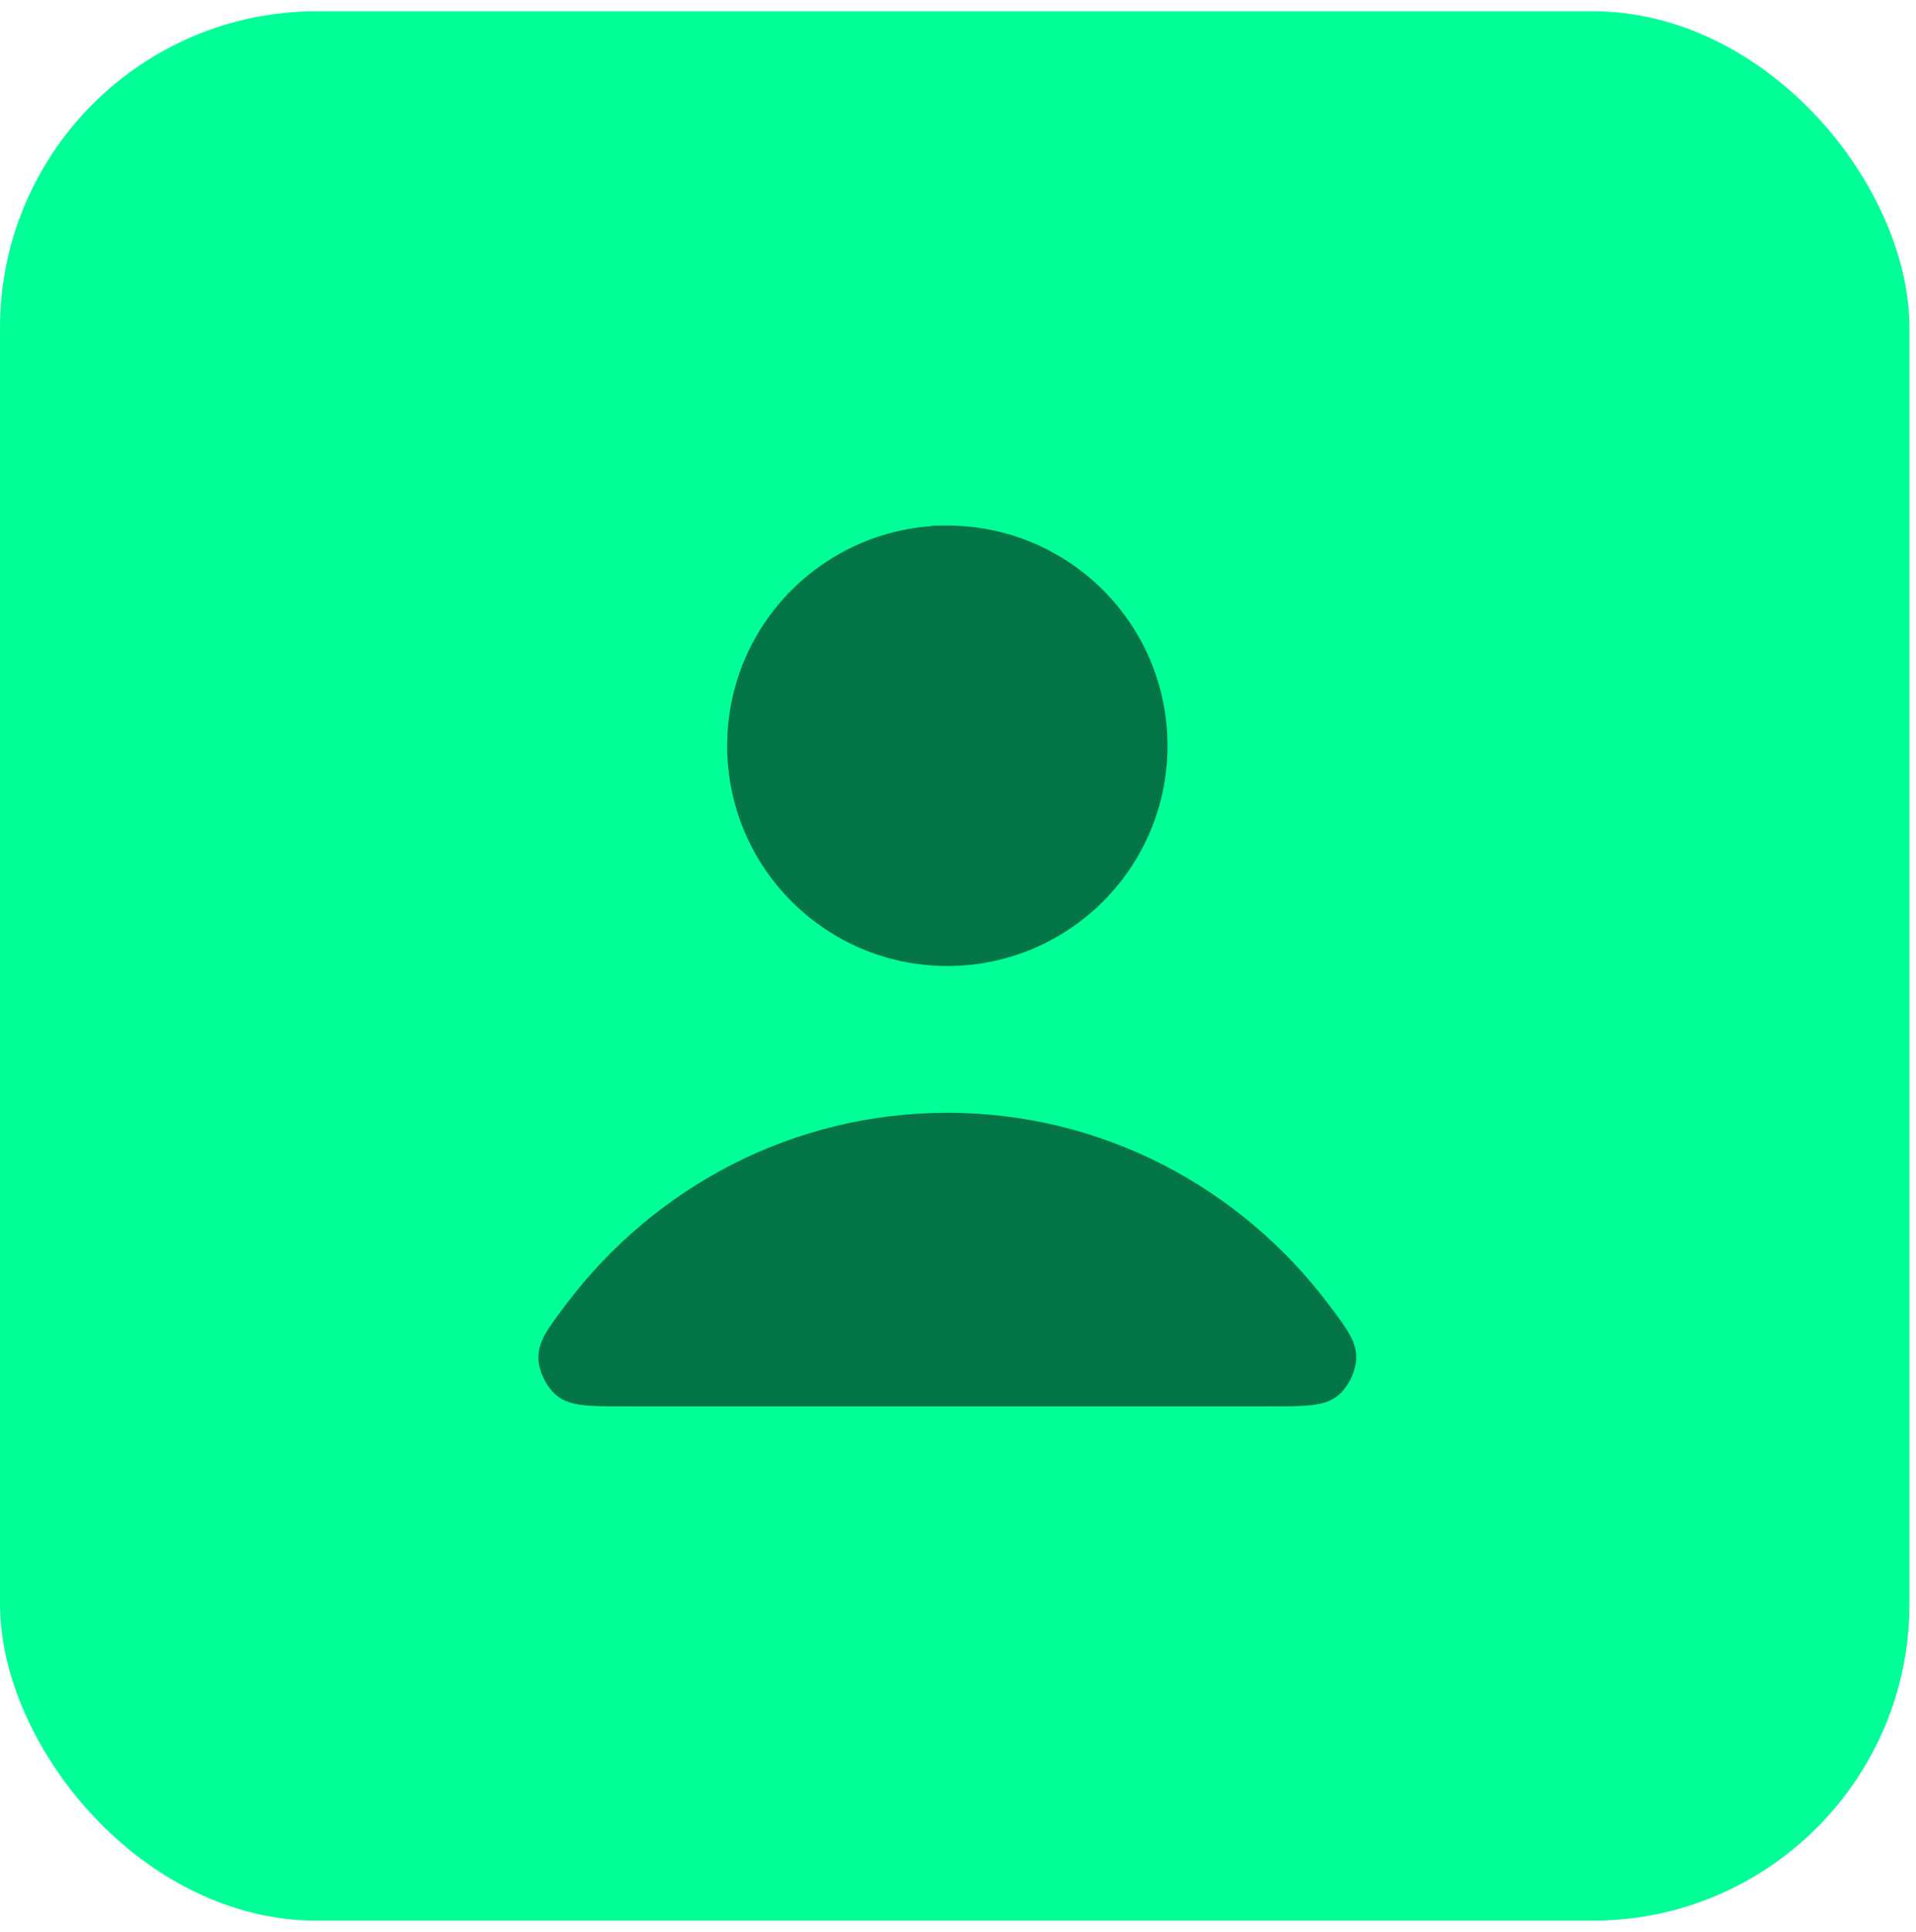<svg width="121" height="122" viewBox="0 0 121 122" fill="none" xmlns="http://www.w3.org/2000/svg">
<rect y="0.713" width="120.587" height="120.587" rx="20" fill="#00FF97"/>
<path d="M59.825 70.278C50.029 70.278 41.318 75.007 35.772 82.348C34.578 83.927 33.981 84.717 34.001 85.785C34.016 86.61 34.533 87.65 35.182 88.159C36.022 88.819 37.186 88.819 39.514 88.819H80.137C82.465 88.819 83.629 88.819 84.469 88.159C85.118 87.65 85.635 86.61 85.651 85.785C85.67 84.717 85.073 83.927 83.88 82.348C78.333 75.007 69.622 70.278 59.825 70.278Z" fill="#047547"/>
<path d="M59.825 61.007C67.505 61.007 73.731 54.781 73.731 47.101C73.731 39.421 67.505 33.195 59.825 33.195C52.145 33.195 45.92 39.421 45.92 47.101C45.92 54.781 52.145 61.007 59.825 61.007Z" fill="#047547"/>
<path d="M59.596 33.195V46.385" stroke="#047547" stroke-width="1.5"/>
<path d="M66.189 39.79L52.999 39.79" stroke="#047547" stroke-width="1.5"/>
</svg>
